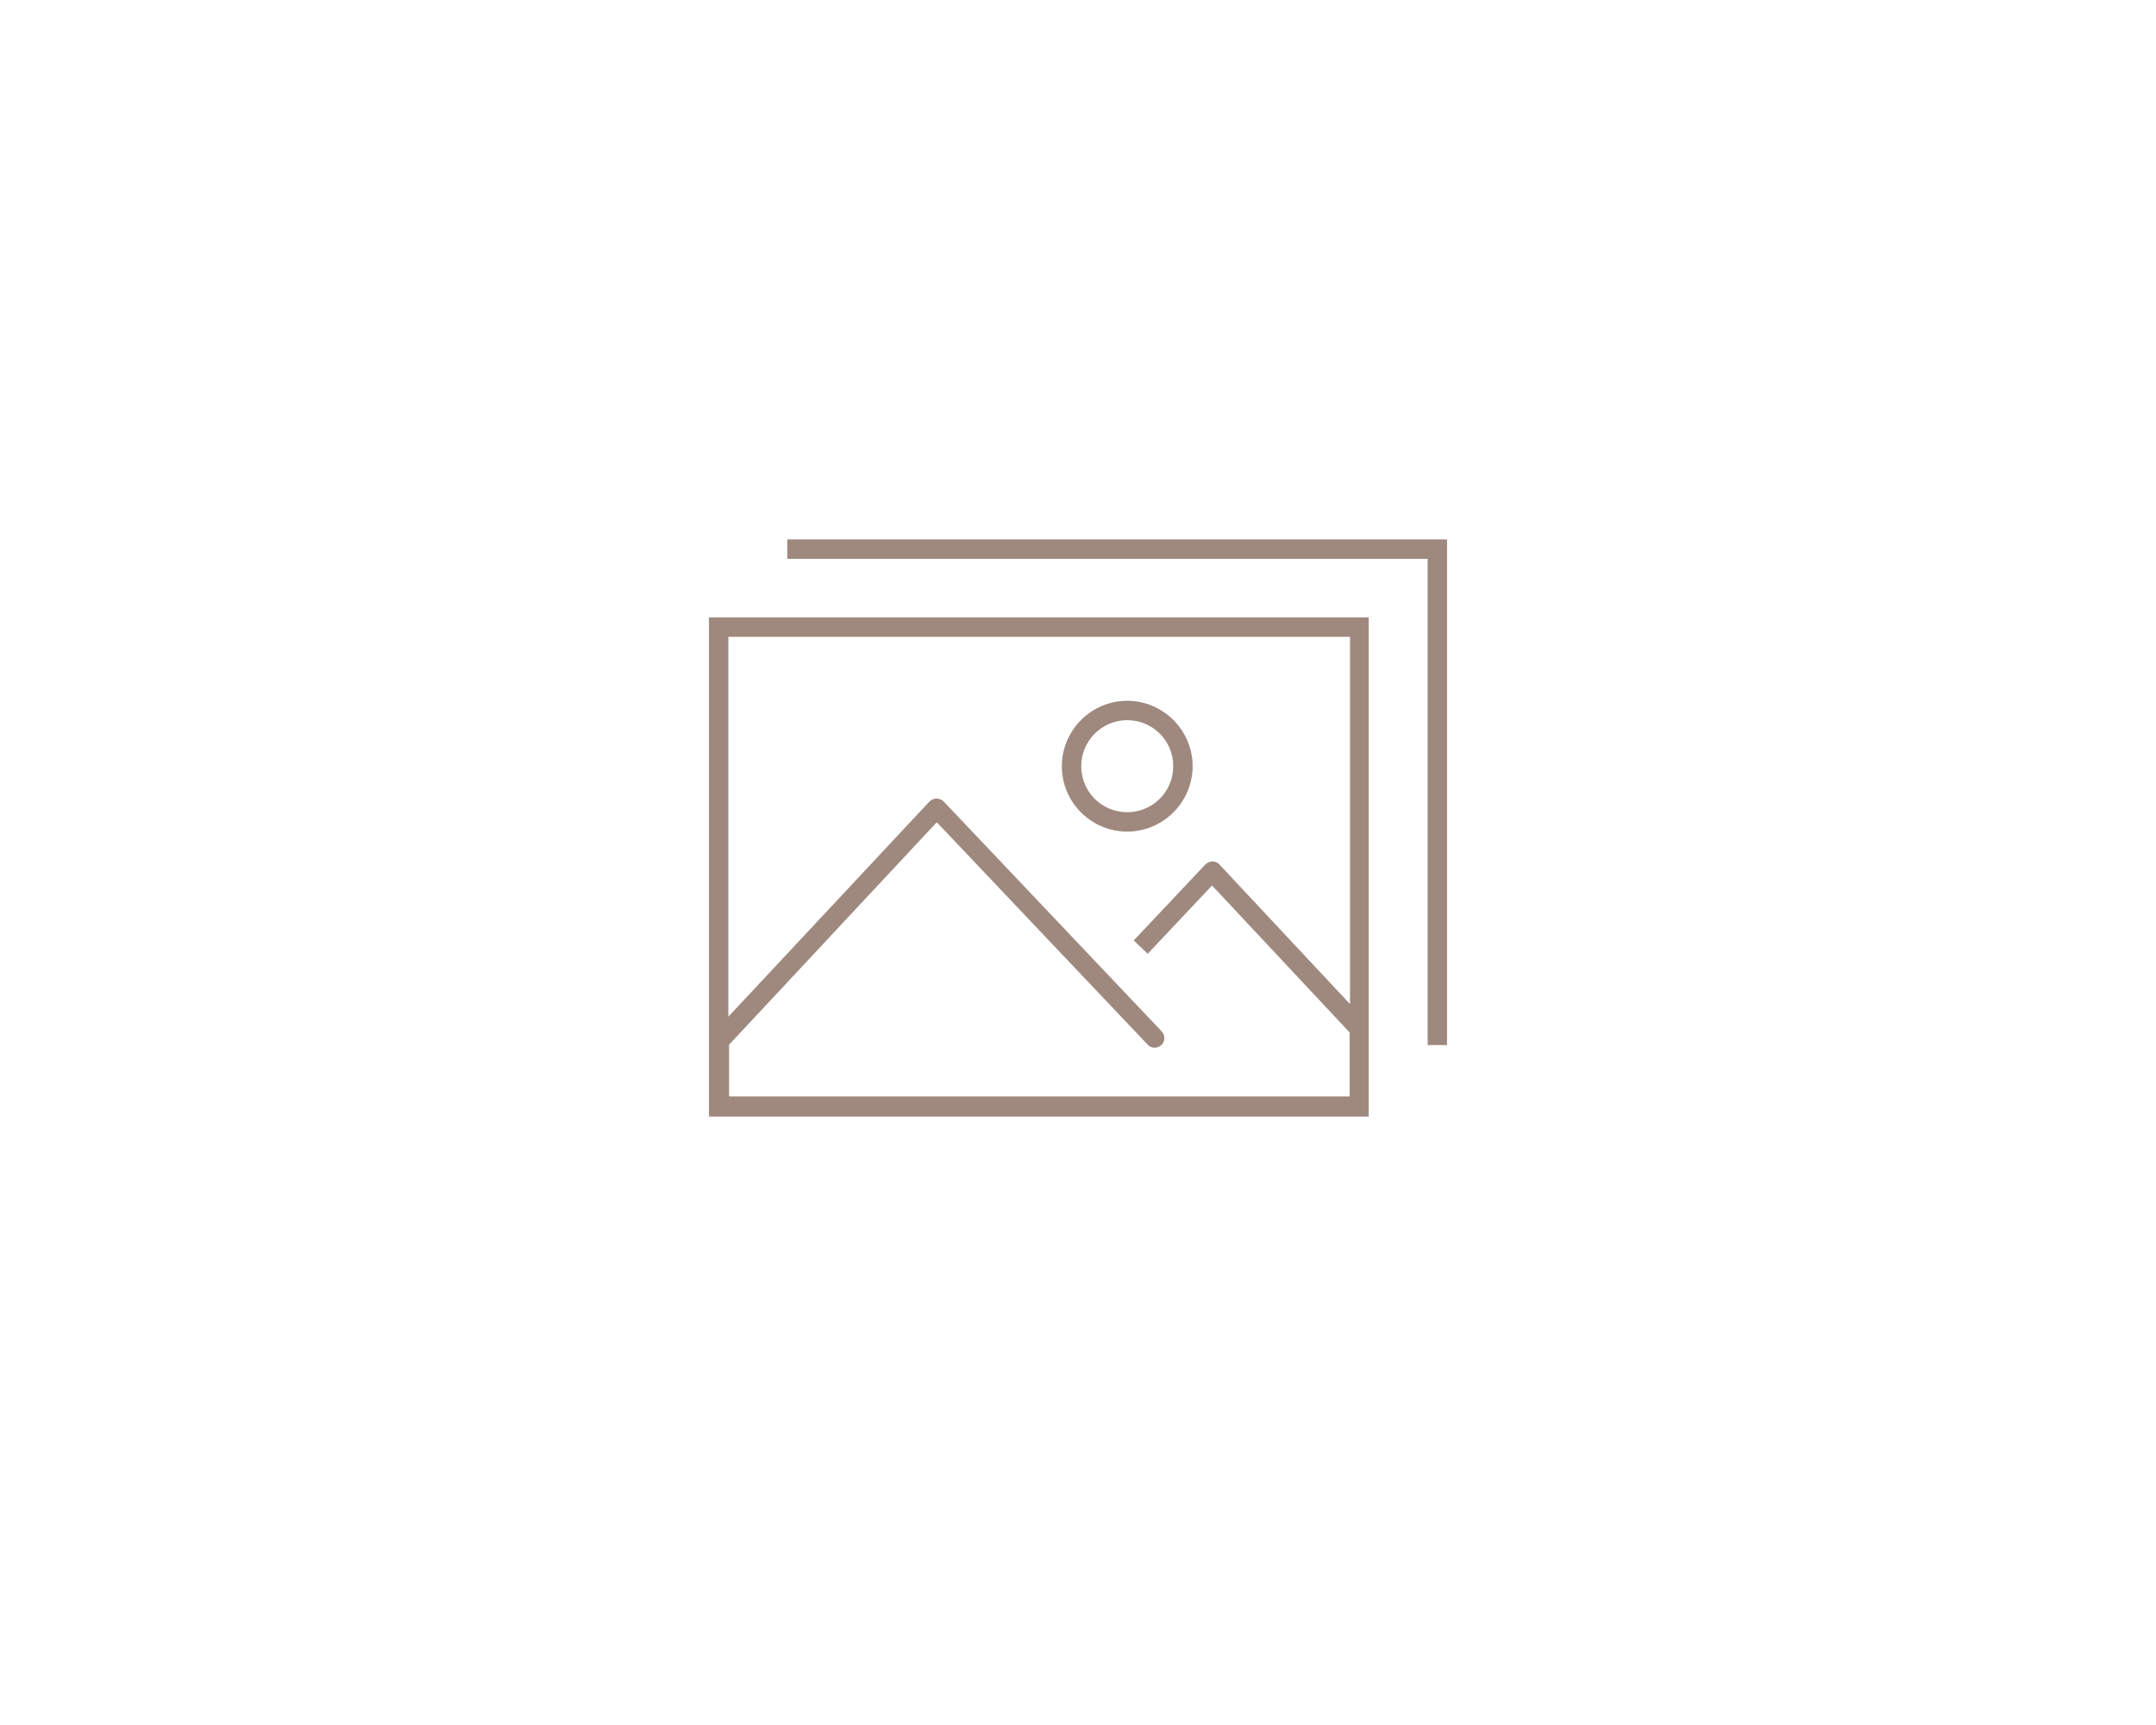 <svg xmlns="http://www.w3.org/2000/svg" viewBox="0 0 600 480">
<path style="opacity:0.5;fill:#411500;" d="M402.7,150.1v140.7h-5.4V155.5H219.1v-5.4H402.7z M295.5,213.2c0-10,8.2-18.2,18.2-18.2s18.2,8.2,18.2,18.2
	s-8.2,18.2-18.2,18.2S295.5,223.3,295.5,213.2z M300.9,213.2c0,7.1,5.7,12.8,12.8,12.8s12.8-5.7,12.8-12.8s-5.7-12.8-12.8-12.8
	S300.9,206.2,300.9,213.2z M197.3,171.8h183.6v138.9H197.3V171.8z M202.7,177.2v105.7l55.9-59.8c0.5-0.5,1.2-0.9,2-0.9c0,0,0,0,0,0
	c0.7,0,1.5,0.3,2,0.8l60.7,64c1,1.1,1,2.8-0.1,3.8c-1.1,1-2.8,1-3.8-0.1l-58.7-61.9l-57.8,61.9v14.4h172.7v-17.8l-38.3-40.9
	l-17.9,19l-3.9-3.7l19.9-21.1c0.5-0.5,1.2-0.9,2-0.9c0,0,0,0,0,0c0.7,0,1.5,0.3,2,0.9l36.3,38.8V177.2H202.7z"/>
</svg>
